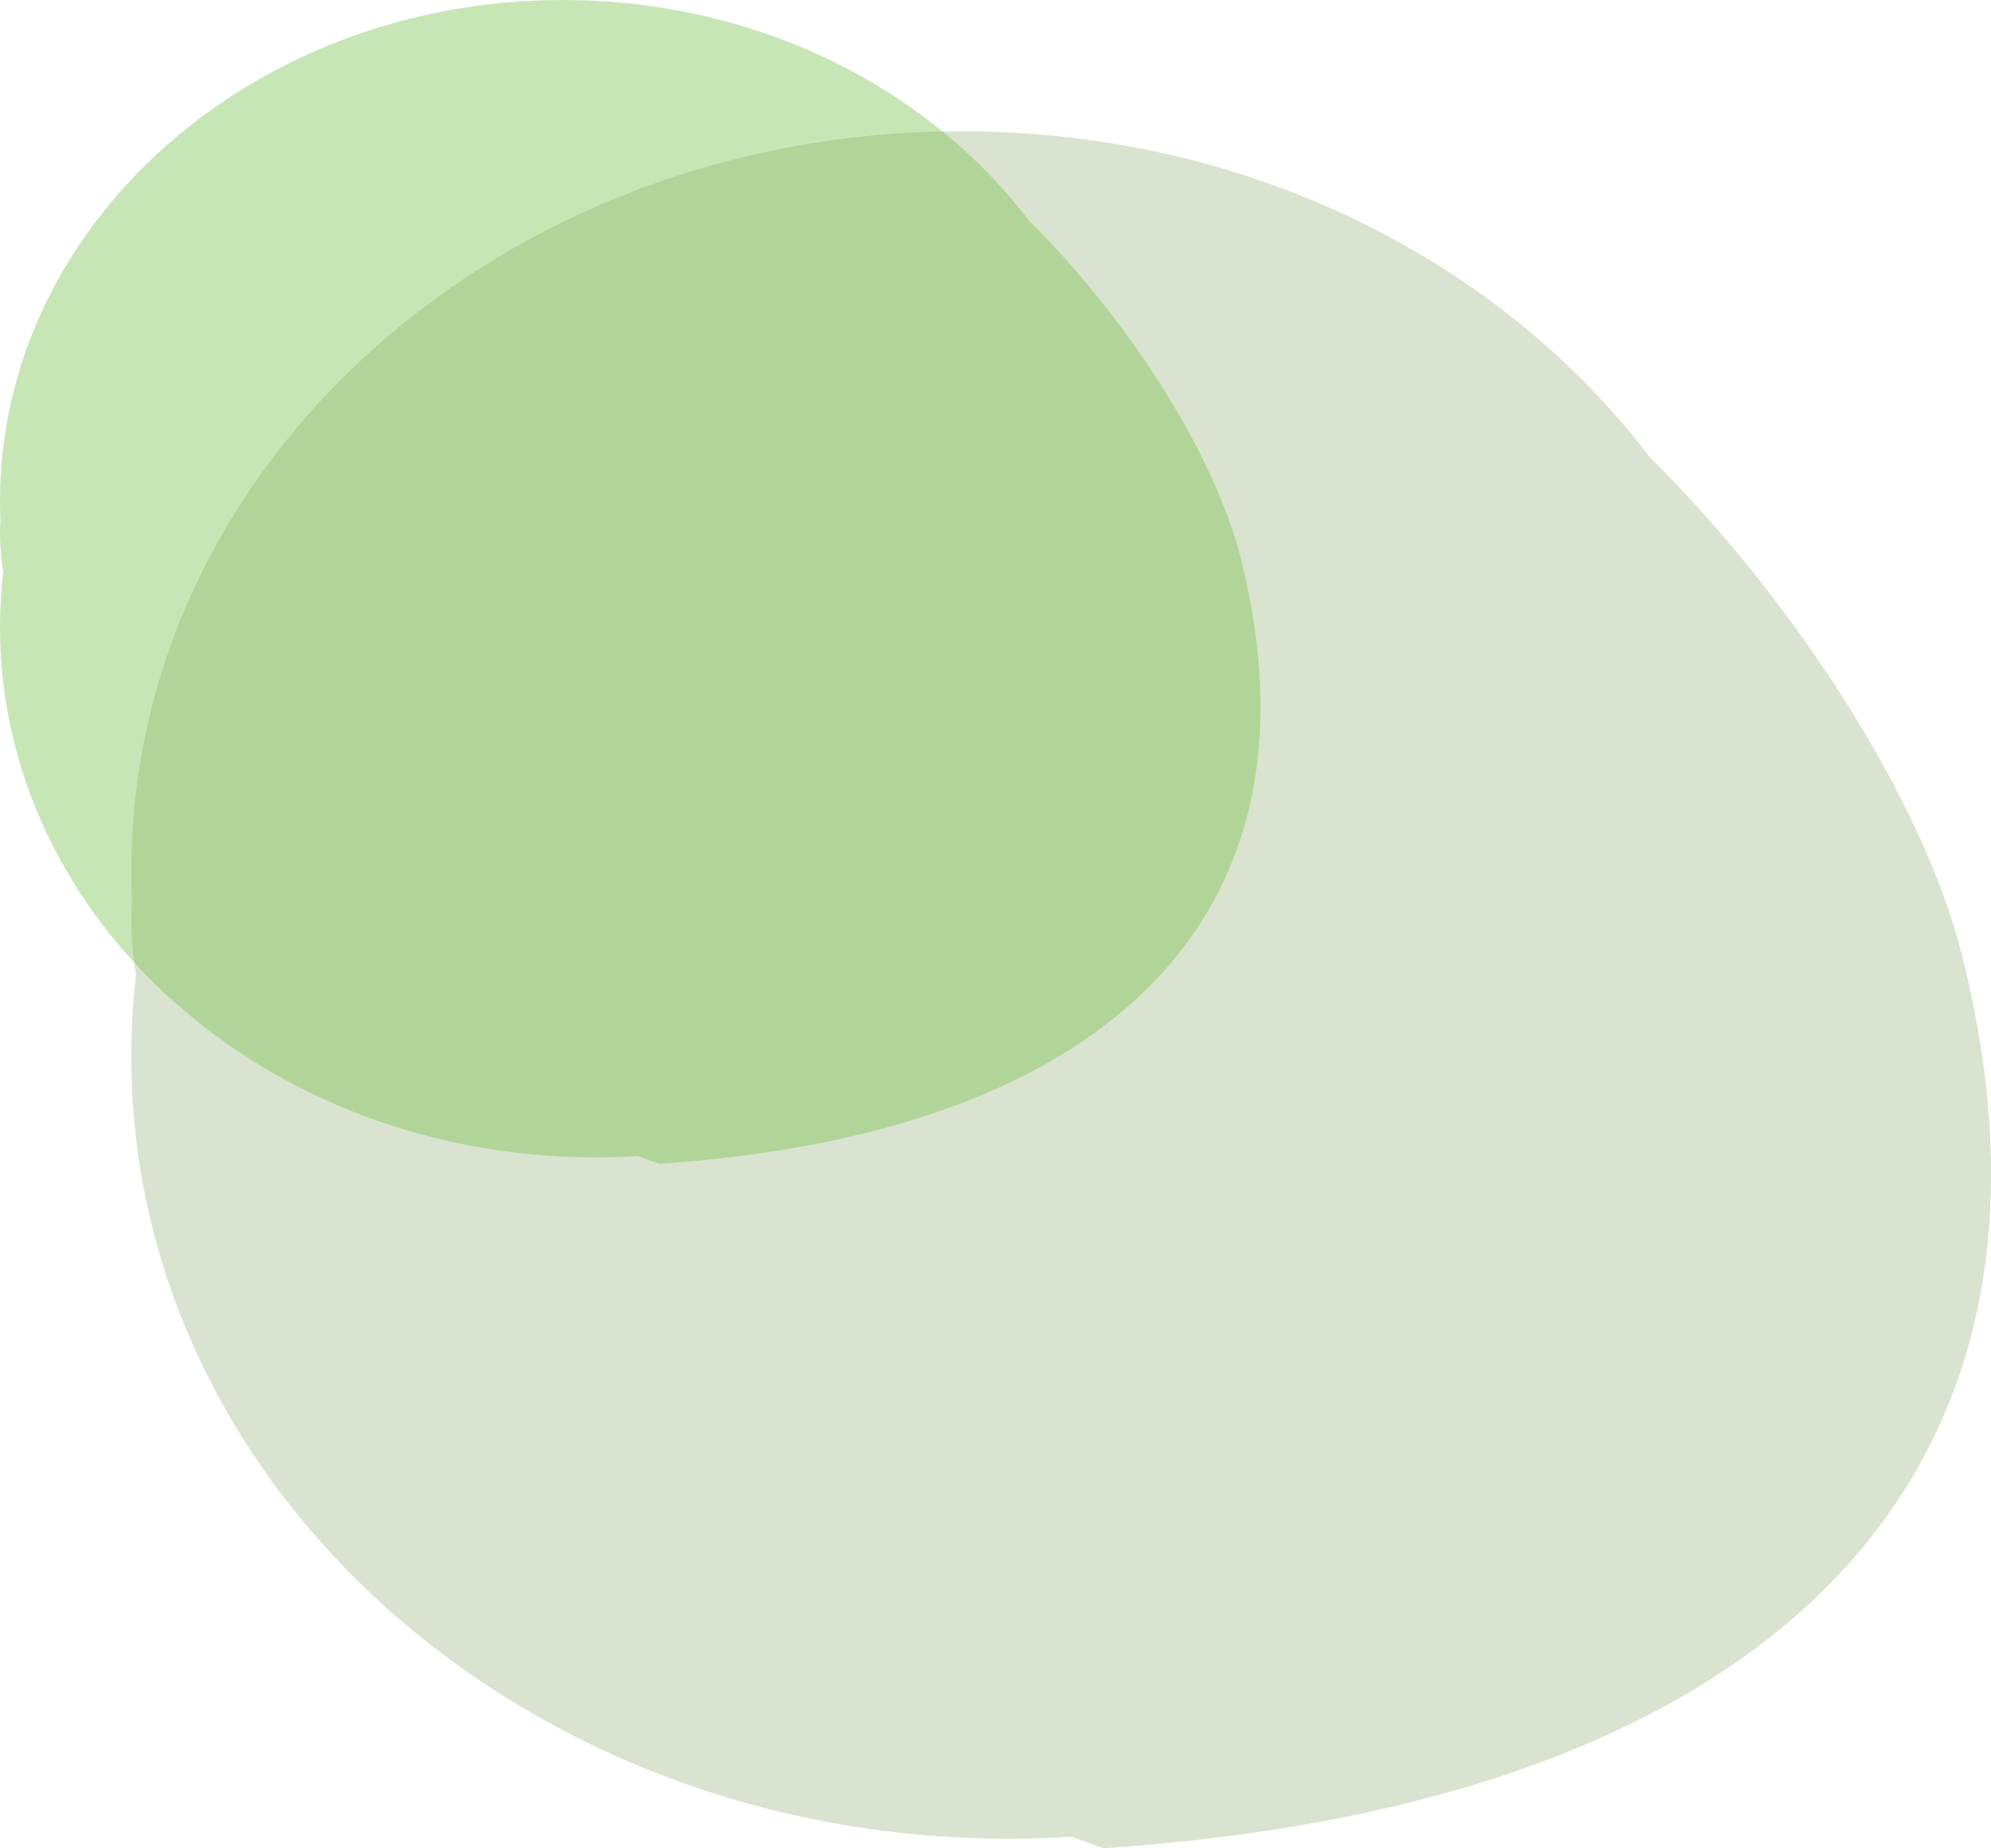 <svg width="182" height="169" viewBox="0 0 182 169" fill="none" xmlns="http://www.w3.org/2000/svg">
<path d="M87.893 12C114.066 12 137.145 23.811 150.788 41.78C163.986 54.843 175.785 73.1 179.368 87.41C191.689 136.618 159.953 165.065 100.895 168.99C99.906 168.646 98.924 168.294 97.948 167.941C96.059 168.06 94.152 168.122 92.23 168.122C47.92 168.122 12 136.086 12 96.566C12 94.062 12.144 91.588 12.426 89.149C12.05 86.696 11.913 84.382 12.055 82.264C12.018 81.398 12 80.527 12 79.653C12 42.29 45.978 12 87.893 12Z" fill="#82A15D" fill-opacity="0.3"/>
<path d="M51.44 0C69.181 2.04816e-05 84.823 8.006 94.07 20.186C103.016 29.04 111.014 41.414 113.442 51.113C121.793 84.466 100.283 103.748 60.253 106.408C59.582 106.175 58.916 105.936 58.255 105.697C56.975 105.778 55.683 105.82 54.38 105.82C24.347 105.82 0 84.106 0 57.319C7.79619e-06 55.619 0.099 53.939 0.29 52.283C0.037 50.624 -0.059 49.06 0.037 47.627C0.012 47.039 0 46.449 0 45.855C0 20.53 23.031 0 51.44 0Z" fill="#74C049" fill-opacity="0.4"/>
</svg>
